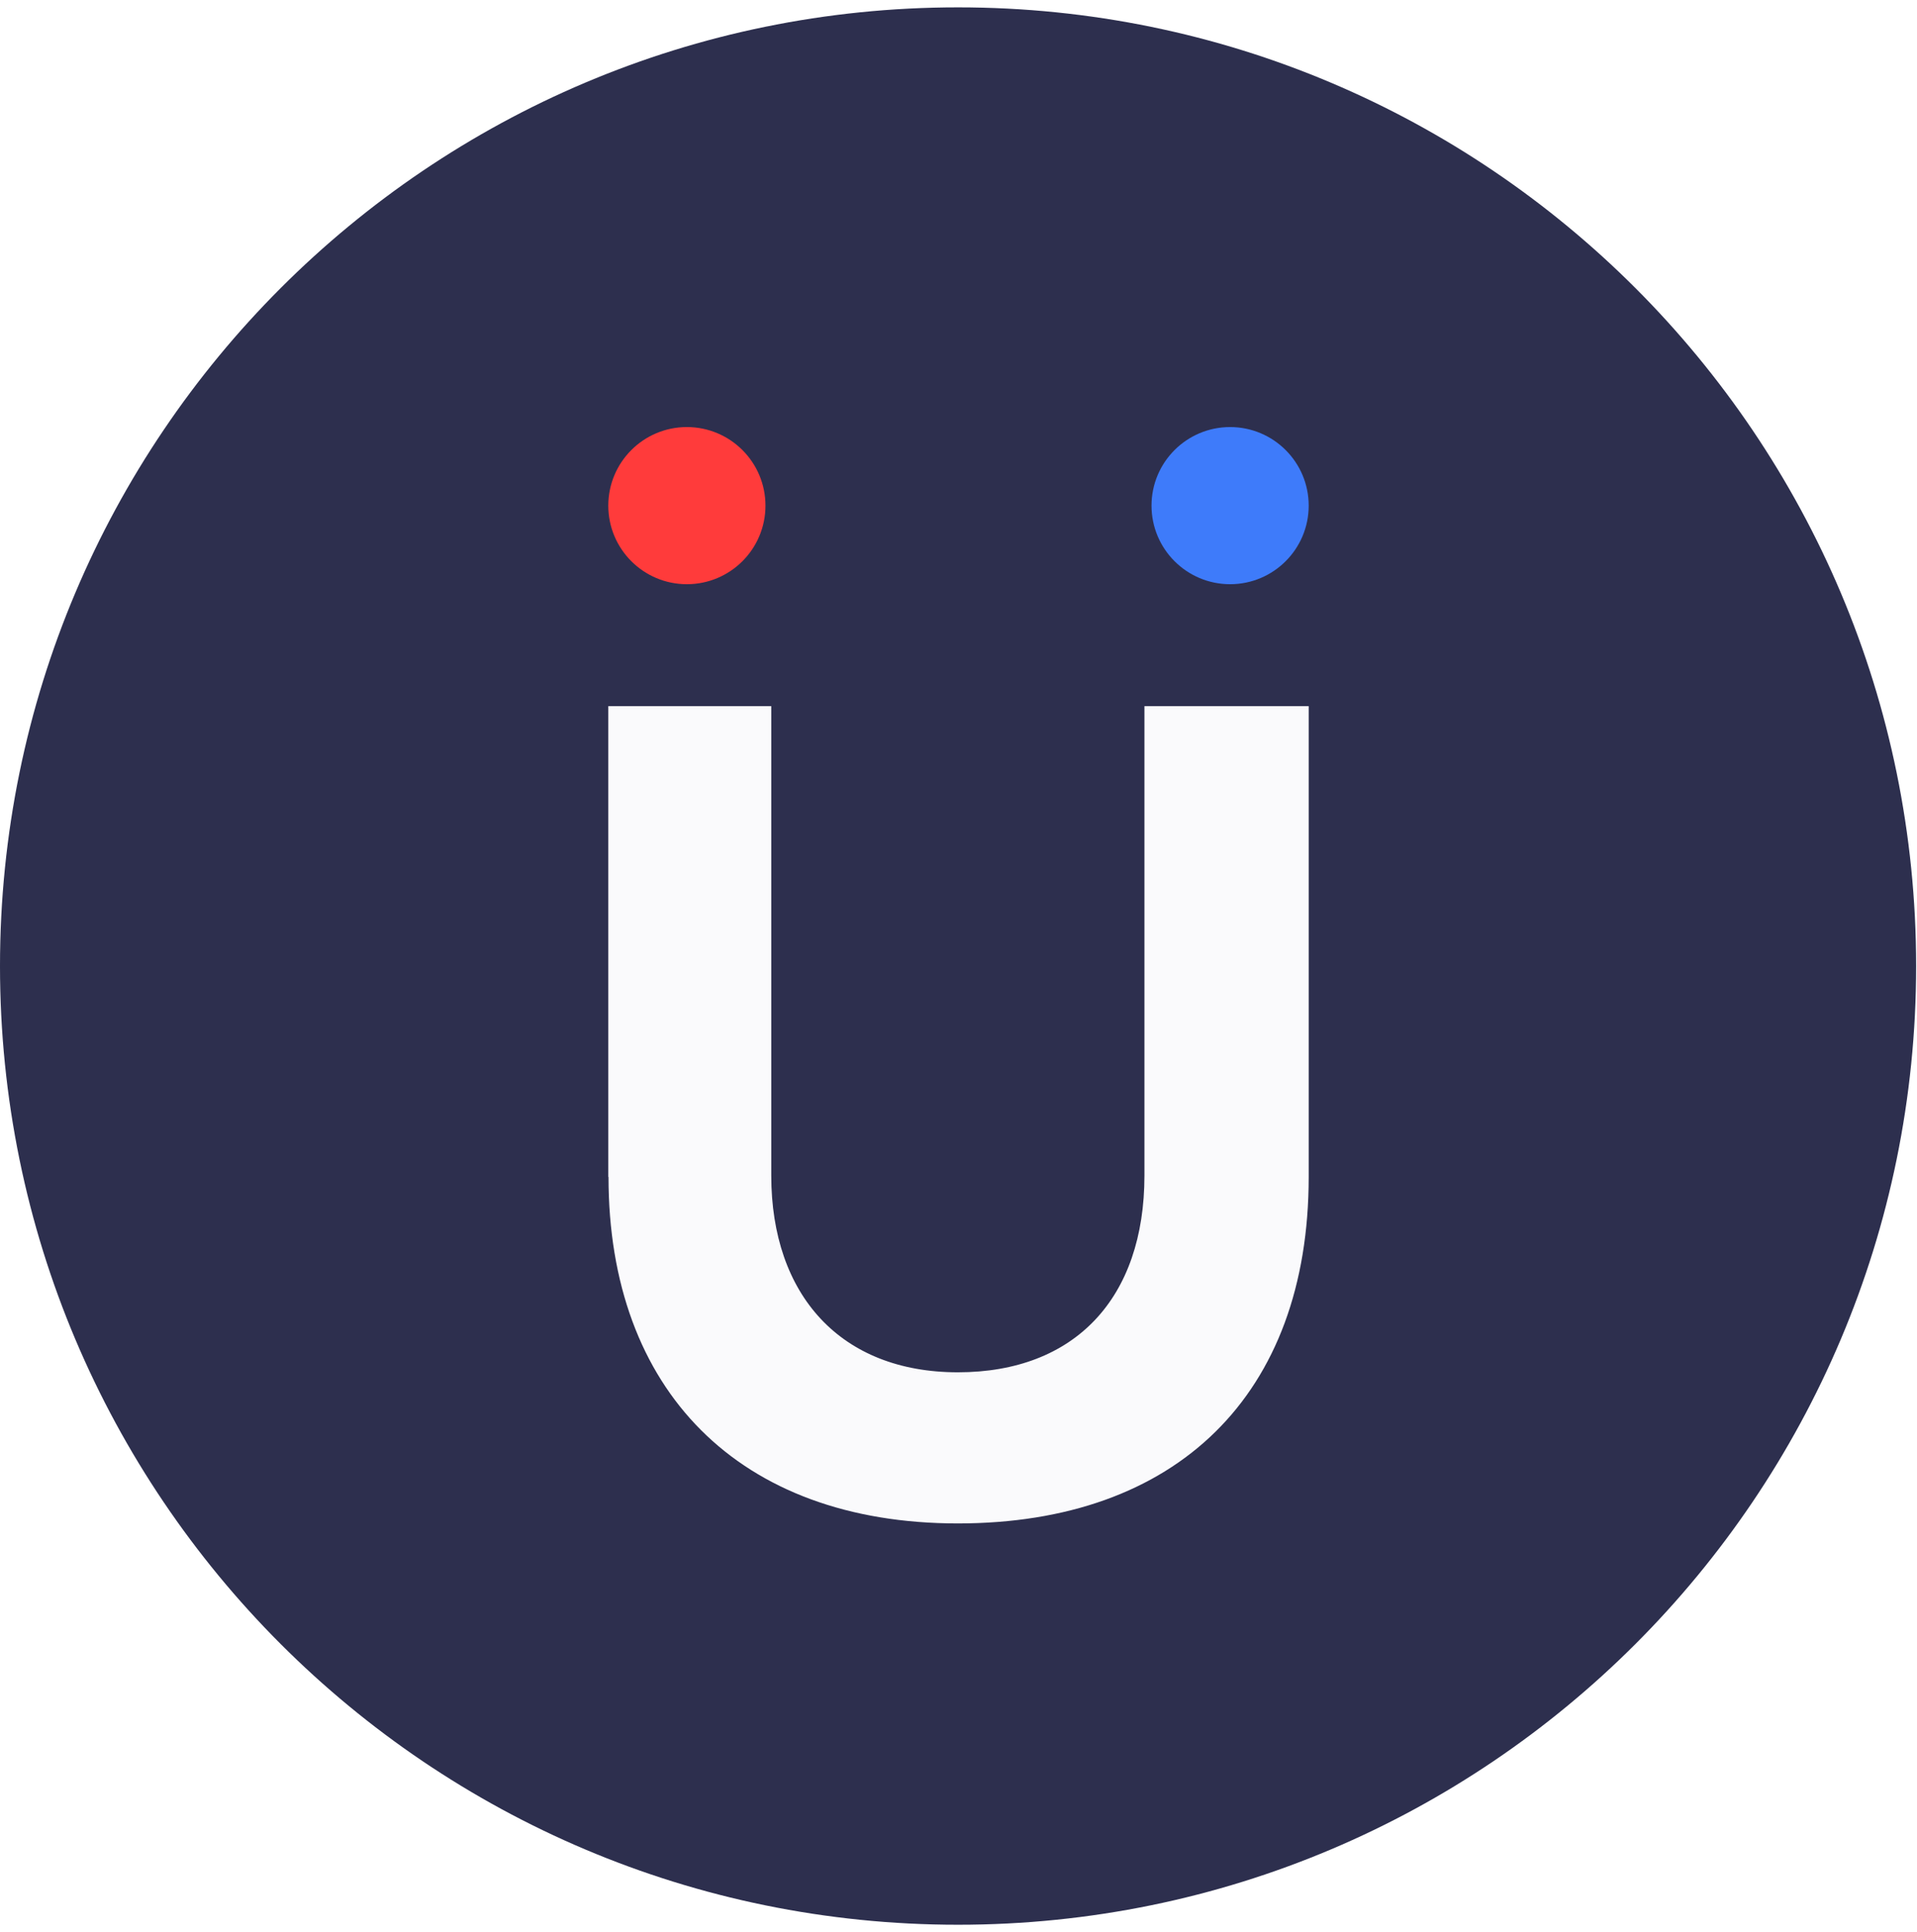 <svg width="250" height="252" viewBox="0 0 250 252" fill="none" xmlns="http://www.w3.org/2000/svg">
<path d="M124.943 251.054C193.947 251.054 249.886 195.069 249.886 126.007C249.886 56.945 193.947 0.96 124.943 0.96C55.939 0.96 0 56.945 0 126.007C0 195.069 55.939 251.054 124.943 251.054Z" fill="#2D2F4E"/>
<path d="M79.329 153.514V92.106H100.582V153.318C100.582 168.943 109.655 178.995 124.916 178.995C140.177 178.995 149.249 169.335 149.249 153.318V92.106H170.67V153.514C170.67 181.907 153.477 198.709 124.916 198.709C96.354 198.709 79.357 181.319 79.357 153.514H79.329Z" fill="#FAFAFC"/>
<path d="M89.577 76.201C95.237 76.201 99.826 71.613 99.826 65.953C99.826 60.292 95.237 55.704 89.577 55.704C83.917 55.704 79.329 60.292 79.329 65.953C79.329 71.613 83.917 76.201 89.577 76.201Z" fill="#FF3B3B"/>
<path d="M160.421 76.201C166.081 76.201 170.67 71.613 170.67 65.953C170.67 60.292 166.081 55.704 160.421 55.704C154.761 55.704 150.172 60.292 150.172 65.953C150.172 71.613 154.761 76.201 160.421 76.201Z" fill="#3E7BFA"/>
</svg>
